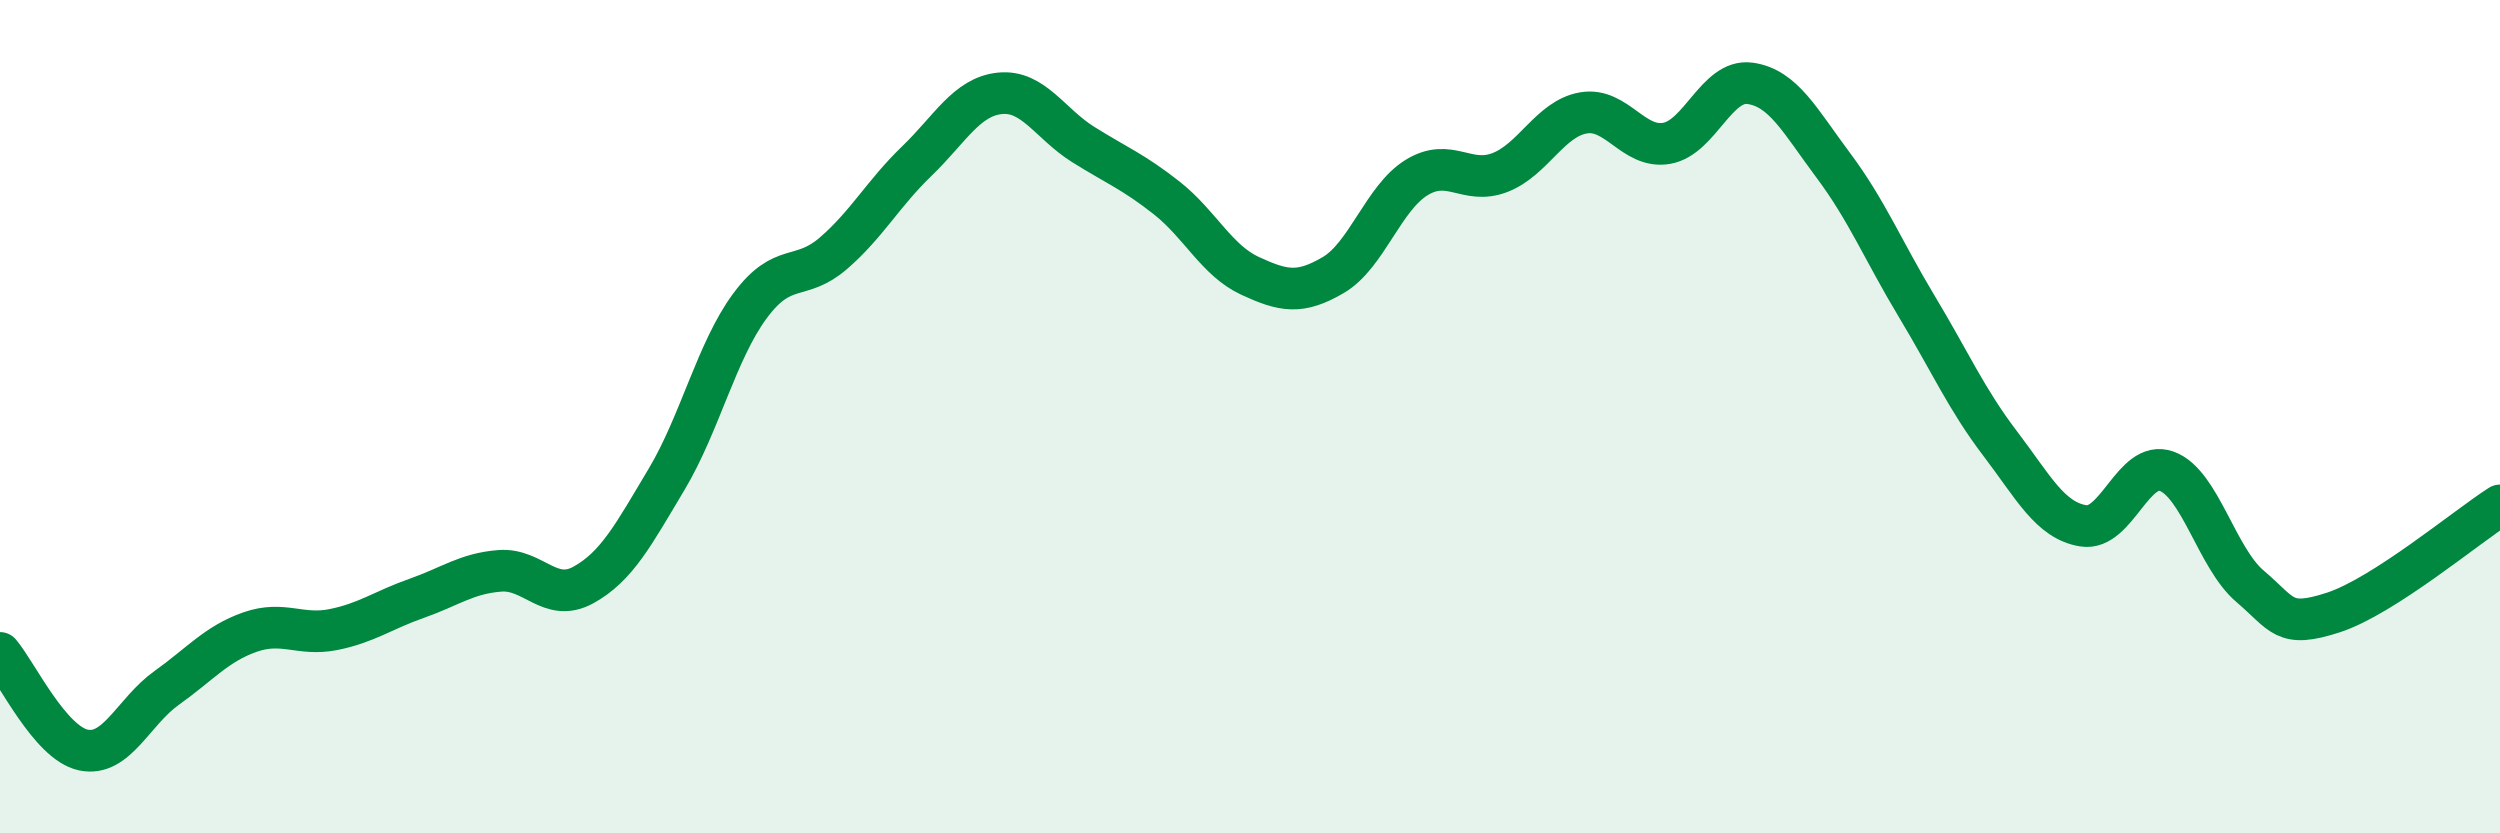 
    <svg width="60" height="20" viewBox="0 0 60 20" xmlns="http://www.w3.org/2000/svg">
      <path
        d="M 0,15.67 C 0.4,16.14 1.2,17.83 2,18 C 2.8,18.17 3.2,17.08 4,16.51 C 4.8,15.94 5.2,15.45 6,15.17 C 6.8,14.89 7.2,15.27 8,15.11 C 8.8,14.95 9.2,14.64 10,14.36 C 10.8,14.08 11.2,13.76 12,13.7 C 12.8,13.64 13.2,14.48 14,14.04 C 14.8,13.6 15.2,12.84 16,11.5 C 16.8,10.16 17.2,8.42 18,7.34 C 18.8,6.26 19.2,6.77 20,6.08 C 20.8,5.39 21.2,4.64 22,3.87 C 22.8,3.1 23.2,2.32 24,2.24 C 24.8,2.16 25.2,2.97 26,3.47 C 26.8,3.97 27.2,4.12 28,4.75 C 28.8,5.38 29.2,6.25 30,6.62 C 30.8,6.99 31.2,7.07 32,6.6 C 32.8,6.13 33.2,4.75 34,4.26 C 34.8,3.77 35.2,4.45 36,4.14 C 36.8,3.83 37.2,2.85 38,2.71 C 38.8,2.57 39.2,3.58 40,3.44 C 40.8,3.3 41.2,1.89 42,2 C 42.8,2.11 43.2,2.9 44,3.97 C 44.8,5.04 45.2,6.02 46,7.35 C 46.8,8.68 47.2,9.59 48,10.64 C 48.8,11.69 49.2,12.49 50,12.62 C 50.8,12.75 51.2,11.02 52,11.31 C 52.8,11.6 53.2,13.39 54,14.07 C 54.8,14.75 54.8,15.09 56,14.7 C 57.2,14.31 59.2,12.64 60,12.13L60 20L0 20Z"
        fill="#008740"
        opacity="0.1"
        stroke-linecap="round"
        stroke-linejoin="round"
      />
      <path
        d="M 0,15.67 C 0.4,16.14 1.2,17.83 2,18 C 2.8,18.17 3.2,17.08 4,16.51 C 4.8,15.94 5.2,15.45 6,15.17 C 6.8,14.89 7.2,15.27 8,15.11 C 8.8,14.95 9.2,14.64 10,14.36 C 10.8,14.08 11.2,13.76 12,13.7 C 12.8,13.64 13.2,14.48 14,14.04 C 14.8,13.6 15.2,12.84 16,11.5 C 16.8,10.16 17.2,8.42 18,7.34 C 18.8,6.26 19.2,6.77 20,6.08 C 20.8,5.39 21.2,4.64 22,3.87 C 22.8,3.1 23.2,2.32 24,2.24 C 24.8,2.16 25.2,2.97 26,3.47 C 26.8,3.97 27.2,4.12 28,4.75 C 28.8,5.38 29.2,6.25 30,6.62 C 30.8,6.99 31.2,7.07 32,6.6 C 32.8,6.13 33.2,4.75 34,4.26 C 34.8,3.77 35.2,4.45 36,4.14 C 36.8,3.83 37.2,2.85 38,2.71 C 38.8,2.57 39.2,3.58 40,3.44 C 40.8,3.3 41.2,1.89 42,2 C 42.8,2.11 43.2,2.9 44,3.97 C 44.8,5.04 45.2,6.02 46,7.35 C 46.8,8.68 47.2,9.59 48,10.64 C 48.8,11.69 49.2,12.49 50,12.62 C 50.8,12.75 51.2,11.02 52,11.31 C 52.8,11.6 53.2,13.39 54,14.07 C 54.8,14.75 54.8,15.09 56,14.7 C 57.2,14.31 59.2,12.64 60,12.13"
        stroke="#008740"
        stroke-width="1"
        fill="none"
        stroke-linecap="round"
        stroke-linejoin="round"
      />
    </svg>
  